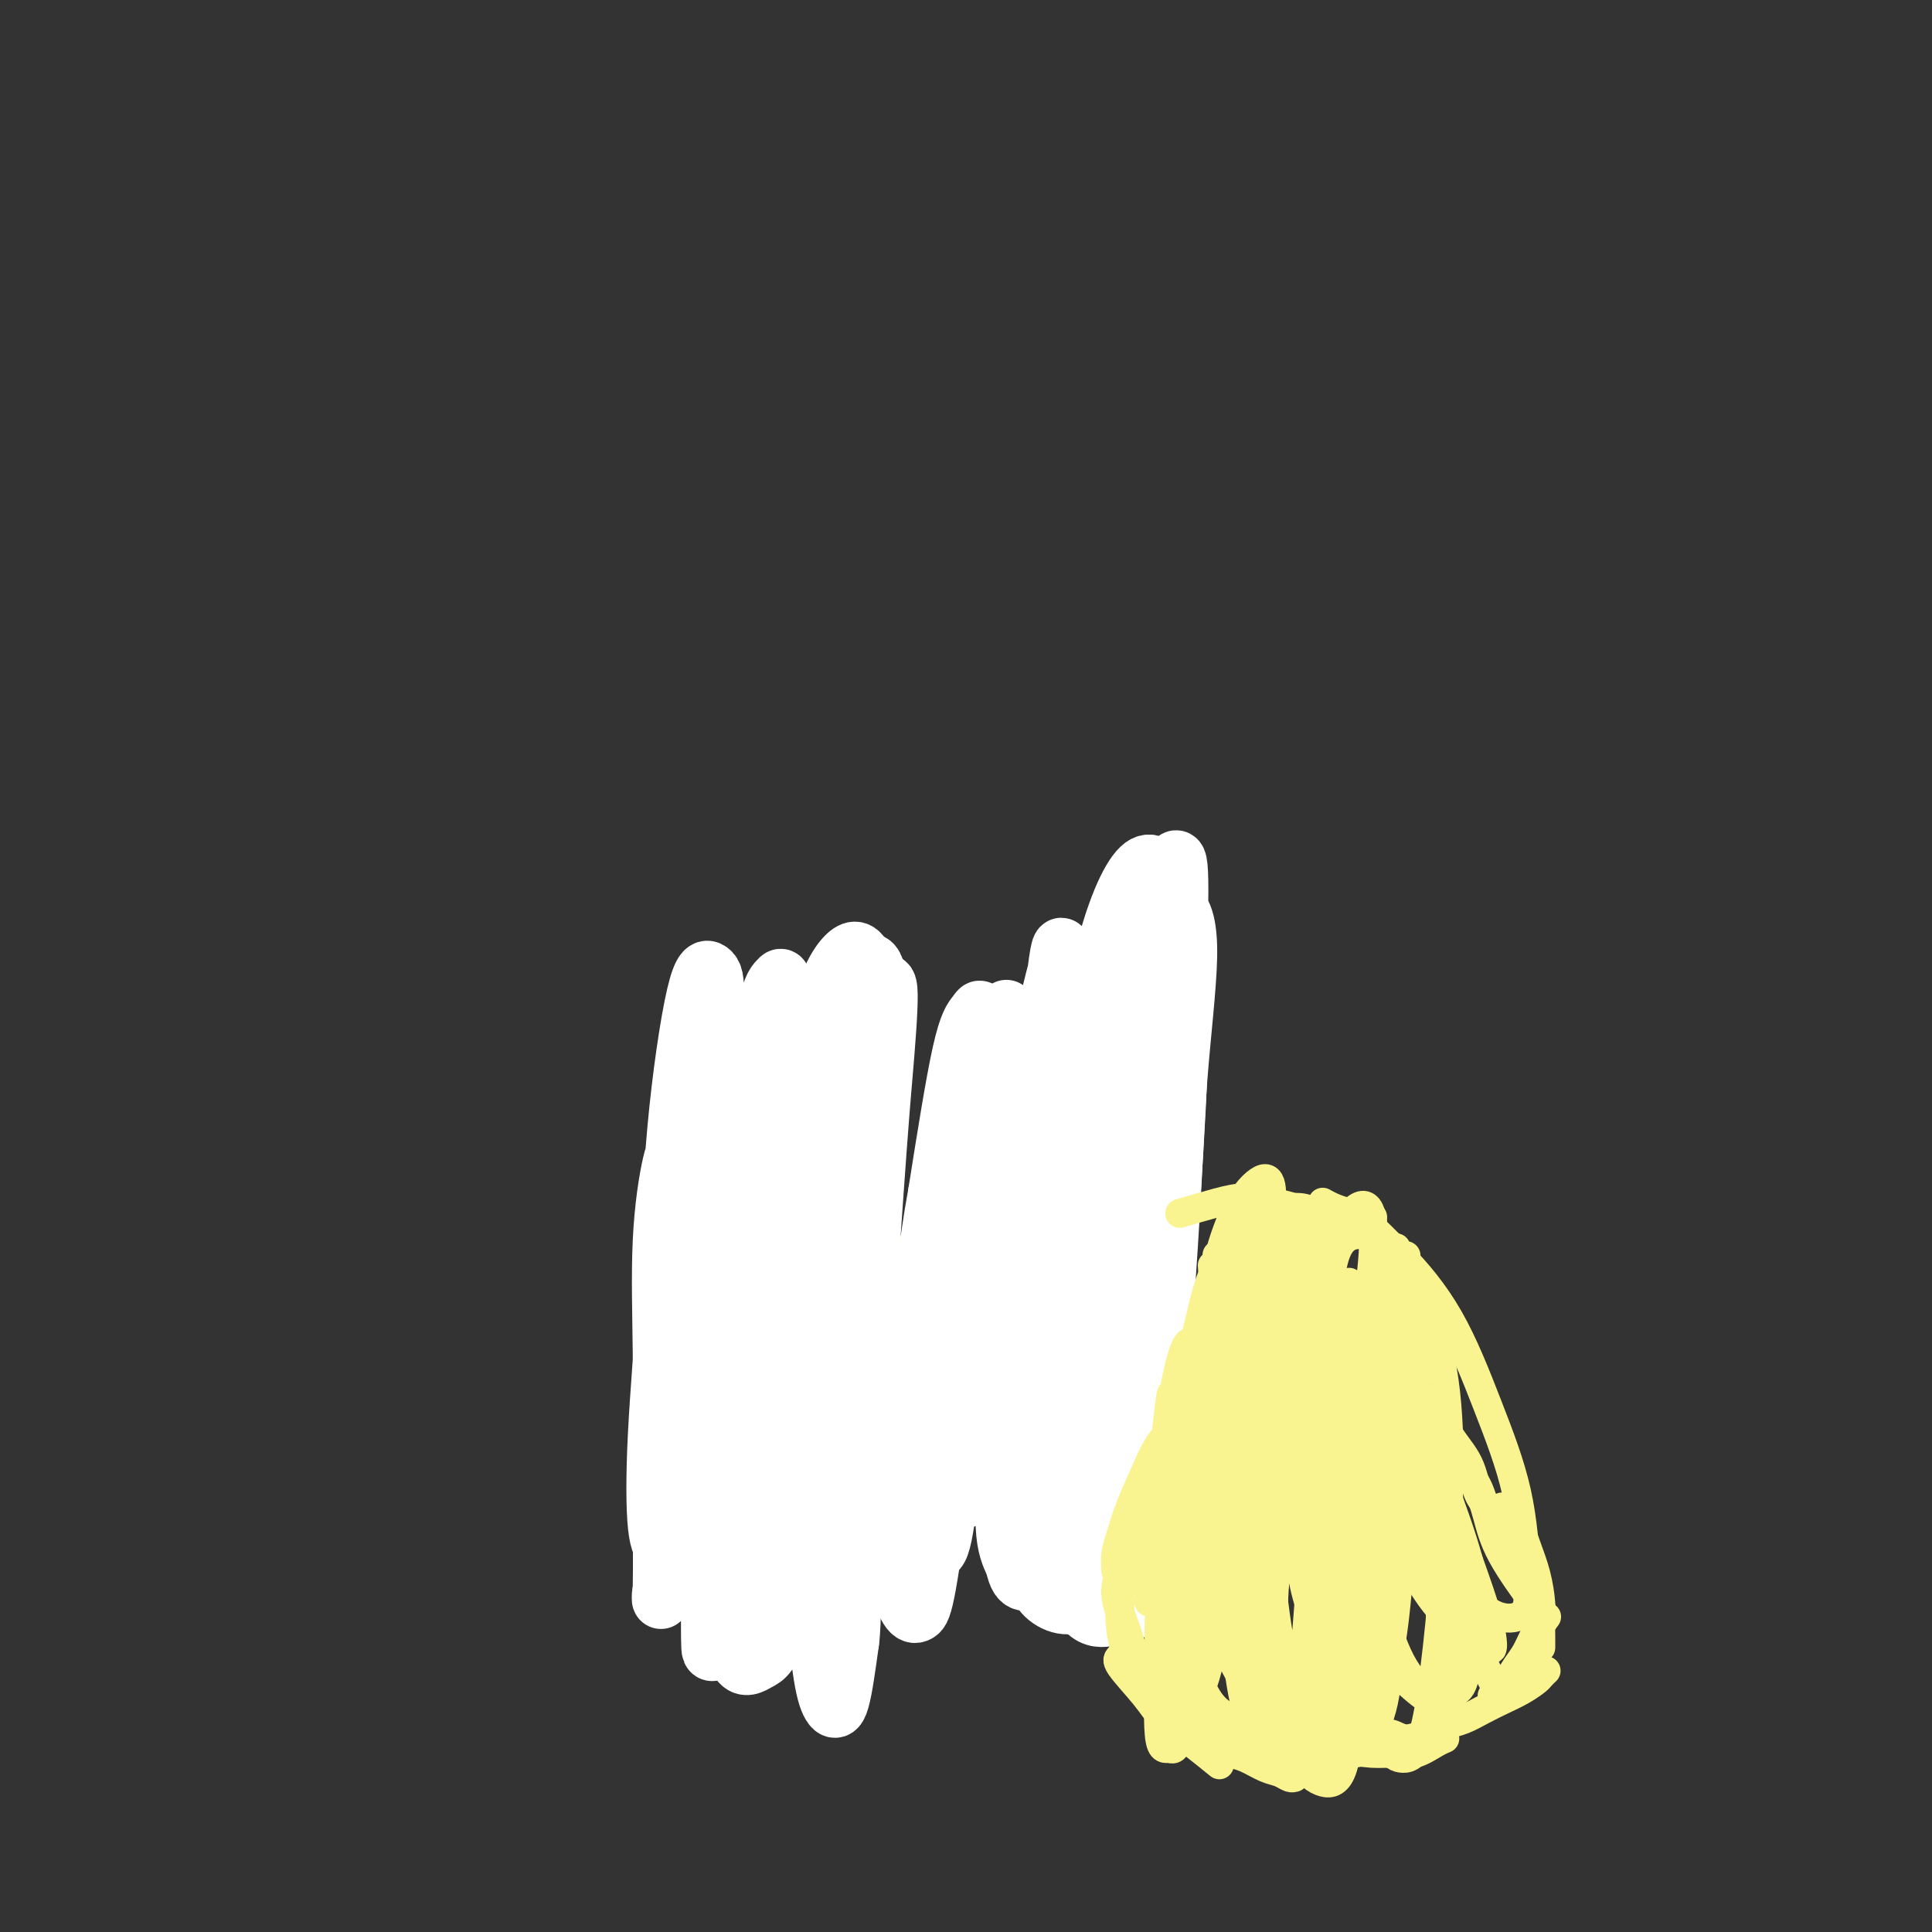 <svg viewBox='0 0 400 400' version='1.1' xmlns='http://www.w3.org/2000/svg' xmlns:xlink='http://www.w3.org/1999/xlink'><rect x="0" y="0" width="400" height="400" fill="#333333" stroke="none"/><g fill='none' stroke='#FEE859' stroke-width='28' stroke-linecap='round' stroke-linejoin='round'><path d='M157,262c-3.017,-2.515 -6.035,-5.029 -7,-7c-0.965,-1.971 0.122,-3.398 0,1c-0.122,4.398 -1.453,14.620 -2,21c-0.547,6.380 -0.311,8.916 0,12c0.311,3.084 0.698,6.714 1,9c0.302,2.286 0.520,3.228 1,4c0.480,0.772 1.223,1.375 2,1c0.777,-0.375 1.587,-1.729 3,-5c1.413,-3.271 3.430,-8.458 5,-14c1.570,-5.542 2.693,-11.439 4,-17c1.307,-5.561 2.799,-10.788 4,-16c1.201,-5.212 2.110,-10.410 3,-14c0.890,-3.590 1.761,-5.572 2,-6c0.239,-0.428 -0.152,0.696 0,0c0.152,-0.696 0.849,-3.214 0,1c-0.849,4.214 -3.242,15.158 -5,23c-1.758,7.842 -2.880,12.581 -4,18c-1.120,5.419 -2.238,11.519 -3,16c-0.762,4.481 -1.168,7.345 -1,10c0.168,2.655 0.910,5.102 2,7c1.090,1.898 2.530,3.246 4,4c1.470,0.754 2.972,0.914 5,0c2.028,-0.914 4.583,-2.901 7,-6c2.417,-3.099 4.697,-7.308 7,-12c2.303,-4.692 4.627,-9.866 7,-15c2.373,-5.134 4.793,-10.228 7,-15c2.207,-4.772 4.202,-9.220 6,-13c1.798,-3.780 3.399,-6.890 5,-10'/><path d='M210,239c4.841,-9.505 4.443,-6.768 5,-6c0.557,0.768 2.069,-0.433 3,-1c0.931,-0.567 1.280,-0.499 1,3c-0.280,3.499 -1.190,10.428 -2,17c-0.810,6.572 -1.520,12.787 -2,19c-0.480,6.213 -0.731,12.425 -1,17c-0.269,4.575 -0.557,7.515 1,9c1.557,1.485 4.958,1.515 7,1c2.042,-0.515 2.726,-1.576 3,-2c0.274,-0.424 0.137,-0.212 0,0'/></g>
<g fill='none' stroke='#FFFFFF' stroke-width='12' stroke-linecap='round' stroke-linejoin='round'><path d='M150,252c-0.241,-0.701 -0.481,-1.402 -2,-4c-1.519,-2.598 -4.316,-7.095 -6,-9c-1.684,-1.905 -2.255,-1.220 -3,2c-0.745,3.220 -1.666,8.975 -2,16c-0.334,7.025 -0.082,15.321 0,23c0.082,7.679 -0.005,14.742 0,24c0.005,9.258 0.101,20.711 0,25c-0.101,4.289 -0.400,1.415 0,0c0.400,-1.415 1.499,-1.372 2,-7c0.501,-5.628 0.406,-16.926 1,-28c0.594,-11.074 1.878,-21.922 3,-33c1.122,-11.078 2.080,-22.385 3,-32c0.920,-9.615 1.800,-17.537 2,-22c0.200,-4.463 -0.279,-5.467 -1,-6c-0.721,-0.533 -1.683,-0.596 -3,5c-1.317,5.596 -2.989,16.851 -4,28c-1.011,11.149 -1.363,22.193 -2,33c-0.637,10.807 -1.561,21.377 -2,30c-0.439,8.623 -0.395,15.300 0,19c0.395,3.700 1.139,4.423 2,5c0.861,0.577 1.838,1.007 3,-1c1.162,-2.007 2.508,-6.451 4,-14c1.492,-7.549 3.130,-18.203 5,-29c1.870,-10.797 3.972,-21.737 6,-32c2.028,-10.263 3.982,-19.848 5,-27c1.018,-7.152 1.102,-11.872 1,-14c-0.102,-2.128 -0.388,-1.663 -1,-1c-0.612,0.663 -1.549,1.525 -3,9c-1.451,7.475 -3.414,21.564 -5,35c-1.586,13.436 -2.793,26.218 -4,39'/><path d='M149,286c-1.843,18.042 -1.950,26.148 -2,34c-0.050,7.852 -0.044,15.449 0,19c0.044,3.551 0.125,3.056 1,3c0.875,-0.056 2.542,0.325 4,-4c1.458,-4.325 2.705,-13.358 4,-23c1.295,-9.642 2.636,-19.893 4,-31c1.364,-11.107 2.749,-23.071 4,-34c1.251,-10.929 2.367,-20.823 3,-28c0.633,-7.177 0.782,-11.639 0,-14c-0.782,-2.361 -2.495,-2.623 -4,-1c-1.505,1.623 -2.801,5.130 -5,15c-2.199,9.870 -5.299,26.103 -7,41c-1.701,14.897 -2.003,28.459 -2,40c0.003,11.541 0.310,21.061 1,28c0.690,6.939 1.763,11.297 3,13c1.237,1.703 2.637,0.750 4,0c1.363,-0.750 2.687,-1.297 4,-7c1.313,-5.703 2.613,-16.561 4,-28c1.387,-11.439 2.860,-23.460 5,-36c2.140,-12.540 4.946,-25.598 7,-37c2.054,-11.402 3.355,-21.147 4,-27c0.645,-5.853 0.634,-7.813 0,-9c-0.634,-1.187 -1.891,-1.600 -4,4c-2.109,5.600 -5.071,17.213 -7,31c-1.929,13.787 -2.826,29.748 -3,45c-0.174,15.252 0.376,29.794 1,41c0.624,11.206 1.322,19.076 2,24c0.678,4.924 1.336,6.903 2,8c0.664,1.097 1.332,1.314 2,-1c0.668,-2.314 1.334,-7.157 2,-12'/><path d='M176,340c0.630,-4.825 0.204,-10.388 1,-28c0.796,-17.612 2.816,-47.272 4,-64c1.184,-16.728 1.534,-20.523 2,-26c0.466,-5.477 1.047,-12.637 1,-16c-0.047,-3.363 -0.722,-2.928 -2,-1c-1.278,1.928 -3.160,5.348 -5,14c-1.840,8.652 -3.640,22.537 -5,38c-1.360,15.463 -2.282,32.503 -3,45c-0.718,12.497 -1.234,20.450 -1,26c0.234,5.550 1.217,8.698 2,10c0.783,1.302 1.365,0.757 2,1c0.635,0.243 1.324,1.272 2,-4c0.676,-5.272 1.339,-16.845 2,-28c0.661,-11.155 1.319,-21.892 2,-33c0.681,-11.108 1.384,-22.586 2,-33c0.616,-10.414 1.145,-19.762 1,-27c-0.145,-7.238 -0.965,-12.365 -2,-15c-1.035,-2.635 -2.284,-2.779 -4,-1c-1.716,1.779 -3.897,5.480 -6,14c-2.103,8.520 -4.127,21.859 -6,35c-1.873,13.141 -3.594,26.083 -5,37c-1.406,10.917 -2.495,19.809 -3,25c-0.505,5.191 -0.424,6.680 1,7c1.424,0.320 4.191,-0.529 6,-4c1.809,-3.471 2.660,-9.563 3,-12c0.340,-2.437 0.170,-1.218 0,0'/><path d='M213,243c-0.164,-1.106 -0.328,-2.212 -1,0c-0.672,2.212 -1.853,7.742 -3,13c-1.147,5.258 -2.259,10.244 -3,16c-0.741,5.756 -1.109,12.282 -2,18c-0.891,5.718 -2.303,10.627 -3,14c-0.697,3.373 -0.677,5.209 -1,6c-0.323,0.791 -0.987,0.538 -1,0c-0.013,-0.538 0.625,-1.362 1,-6c0.375,-4.638 0.487,-13.090 1,-21c0.513,-7.910 1.428,-15.279 2,-23c0.572,-7.721 0.801,-15.794 1,-23c0.199,-7.206 0.369,-13.545 0,-17c-0.369,-3.455 -1.276,-4.025 -2,-4c-0.724,0.025 -1.267,0.644 -2,2c-0.733,1.356 -1.658,3.448 -3,17c-1.342,13.552 -3.100,38.563 -4,52c-0.900,13.437 -0.942,15.298 -1,19c-0.058,3.702 -0.133,9.244 0,12c0.133,2.756 0.472,2.725 1,3c0.528,0.275 1.244,0.855 2,-2c0.756,-2.855 1.552,-9.145 2,-17c0.448,-7.855 0.549,-17.276 1,-27c0.451,-9.724 1.252,-19.750 2,-29c0.748,-9.250 1.444,-17.725 2,-24c0.556,-6.275 0.974,-10.352 1,-12c0.026,-1.648 -0.339,-0.867 -1,0c-0.661,0.867 -1.617,1.819 -3,8c-1.383,6.181 -3.191,17.590 -5,29'/><path d='M194,247c-2.139,11.532 -2.987,21.862 -4,32c-1.013,10.138 -2.190,20.085 -3,28c-0.810,7.915 -1.255,13.798 -1,18c0.255,4.202 1.208,6.722 2,8c0.792,1.278 1.424,1.314 2,1c0.576,-0.314 1.096,-0.978 2,-6c0.904,-5.022 2.193,-14.402 3,-24c0.807,-9.598 1.133,-19.413 2,-30c0.867,-10.587 2.275,-21.946 4,-32c1.725,-10.054 3.768,-18.805 5,-24c1.232,-5.195 1.654,-6.835 2,-8c0.346,-1.165 0.617,-1.854 0,0c-0.617,1.854 -2.121,6.252 -4,14c-1.879,7.748 -4.131,18.846 -7,30c-2.869,11.154 -6.353,22.364 -9,32c-2.647,9.636 -4.456,17.698 -5,23c-0.544,5.302 0.177,7.845 1,10c0.823,2.155 1.749,3.924 3,4c1.251,0.076 2.829,-1.539 4,-2c1.171,-0.461 1.936,0.234 5,-14c3.064,-14.234 8.427,-43.396 12,-61c3.573,-17.604 5.356,-23.650 7,-30c1.644,-6.350 3.150,-13.003 4,-16c0.850,-2.997 1.045,-2.339 1,-3c-0.045,-0.661 -0.329,-2.643 -1,2c-0.671,4.643 -1.730,15.910 -3,28c-1.270,12.090 -2.753,25.004 -4,37c-1.247,11.996 -2.259,23.076 -3,32c-0.741,8.924 -1.212,15.693 -1,20c0.212,4.307 1.106,6.154 2,8'/><path d='M210,324c0.974,4.951 2.910,3.329 4,3c1.090,-0.329 1.336,0.635 2,-3c0.664,-3.635 1.747,-11.870 3,-21c1.253,-9.130 2.675,-19.155 4,-30c1.325,-10.845 2.552,-22.508 4,-33c1.448,-10.492 3.117,-19.812 4,-27c0.883,-7.188 0.982,-12.243 1,-15c0.018,-2.757 -0.044,-3.215 0,-4c0.044,-0.785 0.194,-1.897 -1,2c-1.194,3.897 -3.731,12.804 -6,24c-2.269,11.196 -4.269,24.682 -6,38c-1.731,13.318 -3.194,26.469 -4,37c-0.806,10.531 -0.957,18.441 -1,24c-0.043,5.559 0.022,8.766 2,11c1.978,2.234 5.870,3.496 8,1c2.130,-2.496 2.497,-8.750 3,-17c0.503,-8.250 1.142,-18.497 2,-29c0.858,-10.503 1.935,-21.263 3,-32c1.065,-10.737 2.117,-21.452 3,-31c0.883,-9.548 1.597,-17.930 2,-23c0.403,-5.070 0.494,-6.828 0,-8c-0.494,-1.172 -1.573,-1.759 -3,2c-1.427,3.759 -3.200,11.866 -5,23c-1.800,11.134 -3.626,25.297 -5,39c-1.374,13.703 -2.296,26.946 -3,38c-0.704,11.054 -1.192,19.921 -1,26c0.192,6.079 1.062,9.372 2,11c0.938,1.628 1.945,1.592 3,2c1.055,0.408 2.159,1.259 3,-2c0.841,-3.259 1.421,-10.630 2,-18'/><path d='M230,312c0.942,-7.815 0.796,-17.352 1,-27c0.204,-9.648 0.758,-19.407 1,-29c0.242,-9.593 0.174,-19.018 0,-26c-0.174,-6.982 -0.453,-11.519 -1,-14c-0.547,-2.481 -1.364,-2.905 -2,-3c-0.636,-0.095 -1.093,0.138 -2,6c-0.907,5.862 -2.266,17.353 -3,29c-0.734,11.647 -0.843,23.451 -1,34c-0.157,10.549 -0.360,19.843 0,27c0.360,7.157 1.285,12.176 2,15c0.715,2.824 1.221,3.454 2,4c0.779,0.546 1.831,1.010 3,0c1.169,-1.010 2.453,-3.492 3,-10c0.547,-6.508 0.356,-17.040 1,-28c0.644,-10.960 2.125,-22.346 3,-34c0.875,-11.654 1.146,-23.575 2,-34c0.854,-10.425 2.290,-19.352 3,-26c0.710,-6.648 0.694,-11.016 0,-13c-0.694,-1.984 -2.067,-1.585 -3,-1c-0.933,0.585 -1.426,1.355 -3,9c-1.574,7.645 -4.231,22.164 -6,37c-1.769,14.836 -2.652,29.989 -3,45c-0.348,15.011 -0.160,29.879 0,39c0.160,9.121 0.294,12.495 1,15c0.706,2.505 1.984,4.140 3,5c1.016,0.860 1.768,0.946 3,-1c1.232,-1.946 2.943,-5.922 4,-13c1.057,-7.078 1.458,-17.258 2,-28c0.542,-10.742 1.223,-22.046 2,-34c0.777,-11.954 1.651,-24.558 2,-35c0.349,-10.442 0.175,-18.721 0,-27'/><path d='M244,194c0.674,-22.145 -0.640,-15.507 -2,-14c-1.360,1.507 -2.766,-2.117 -5,-1c-2.234,1.117 -5.295,6.974 -8,17c-2.705,10.026 -5.054,24.222 -7,40c-1.946,15.778 -3.490,33.137 -4,47c-0.510,13.863 0.014,24.228 1,32c0.986,7.772 2.436,12.951 4,16c1.564,3.049 3.244,3.969 5,4c1.756,0.031 3.590,-0.828 5,-1c1.410,-0.172 2.398,0.342 4,-14c1.602,-14.342 3.820,-43.542 5,-62c1.180,-18.458 1.322,-26.176 2,-35c0.678,-8.824 1.893,-18.755 2,-25c0.107,-6.245 -0.893,-8.803 -2,-10c-1.107,-1.197 -2.322,-1.034 -4,2c-1.678,3.034 -3.819,8.940 -6,18c-2.181,9.060 -4.404,21.275 -6,35c-1.596,13.725 -2.566,28.960 -3,41c-0.434,12.040 -0.331,20.887 0,27c0.331,6.113 0.889,9.494 2,11c1.111,1.506 2.776,1.138 4,1c1.224,-0.138 2.007,-0.047 3,-5c0.993,-4.953 2.198,-14.949 3,-25c0.802,-10.051 1.202,-20.156 2,-31c0.798,-10.844 1.992,-22.427 3,-33c1.008,-10.573 1.828,-20.137 2,-27c0.172,-6.863 -0.304,-11.025 -1,-13c-0.696,-1.975 -1.610,-1.762 -3,1c-1.390,2.762 -3.254,8.075 -5,16c-1.746,7.925 -3.373,18.463 -5,29'/><path d='M230,235c-1.351,10.454 -2.229,22.090 -3,32c-0.771,9.910 -1.434,18.094 -2,24c-0.566,5.906 -1.036,9.532 -1,11c0.036,1.468 0.579,0.776 1,1c0.421,0.224 0.721,1.365 1,0c0.279,-1.365 0.537,-5.234 1,-11c0.463,-5.766 1.132,-13.427 2,-22c0.868,-8.573 1.934,-18.058 3,-27c1.066,-8.942 2.132,-17.342 3,-24c0.868,-6.658 1.536,-11.573 2,-14c0.464,-2.427 0.722,-2.366 1,-3c0.278,-0.634 0.574,-1.965 0,1c-0.574,2.965 -2.020,10.224 -3,19c-0.980,8.776 -1.494,19.067 -2,30c-0.506,10.933 -1.004,22.507 -2,31c-0.996,8.493 -2.489,13.903 -3,18c-0.511,4.097 -0.039,6.879 0,9c0.039,2.121 -0.355,3.580 0,2c0.355,-1.580 1.458,-6.198 2,-13c0.542,-6.802 0.523,-15.786 1,-25c0.477,-9.214 1.448,-18.656 2,-27c0.552,-8.344 0.683,-15.589 1,-21c0.317,-5.411 0.821,-8.987 1,-11c0.179,-2.013 0.034,-2.462 0,-3c-0.034,-0.538 0.042,-1.165 0,-1c-0.042,0.165 -0.204,1.121 0,2c0.204,0.879 0.772,1.680 1,2c0.228,0.320 0.114,0.160 0,0'/></g>
<g fill='none' stroke='#FFFFFF' stroke-width='6' stroke-linecap='round' stroke-linejoin='round'><path d='M242,263c-0.023,-0.106 -0.046,-0.212 0,0c0.046,0.212 0.163,0.741 0,1c-0.163,0.259 -0.604,0.249 -1,2c-0.396,1.751 -0.745,5.263 -1,8c-0.255,2.737 -0.415,4.698 -1,7c-0.585,2.302 -1.596,4.943 -2,6c-0.404,1.057 -0.202,0.528 0,0'/><path d='M243,265c0.097,-0.092 0.194,-0.183 0,0c-0.194,0.183 -0.679,0.642 -1,2c-0.321,1.358 -0.478,3.615 -1,7c-0.522,3.385 -1.408,7.897 -2,11c-0.592,3.103 -0.890,4.797 -1,7c-0.110,2.203 -0.031,4.915 0,6c0.031,1.085 0.016,0.542 0,0'/></g>
<g fill='none' stroke='#F9F490' stroke-width='6' stroke-linecap='round' stroke-linejoin='round'><path d='M252,261c-0.000,0.112 -0.000,0.225 0,0c0.000,-0.225 0.001,-0.786 0,-1c-0.001,-0.214 -0.004,-0.079 0,0c0.004,0.079 0.015,0.102 0,0c-0.015,-0.102 -0.057,-0.330 0,0c0.057,0.330 0.214,1.218 0,3c-0.214,1.782 -0.800,4.457 -1,7c-0.200,2.543 -0.015,4.954 -1,9c-0.985,4.046 -3.138,9.727 -4,12c-0.862,2.273 -0.431,1.136 0,0'/><path d='M251,262c0.063,0.700 0.126,1.399 0,2c-0.126,0.601 -0.442,1.102 -1,3c-0.558,1.898 -1.358,5.193 -2,8c-0.642,2.807 -1.125,5.128 -2,8c-0.875,2.872 -2.142,6.296 -3,9c-0.858,2.704 -1.308,4.690 -2,7c-0.692,2.310 -1.626,4.946 -2,6c-0.374,1.054 -0.187,0.527 0,0'/><path d='M246,286c0.087,-0.159 0.175,-0.318 0,0c-0.175,0.318 -0.612,1.114 -1,2c-0.388,0.886 -0.728,1.864 -1,3c-0.272,1.136 -0.476,2.432 -1,4c-0.524,1.568 -1.367,3.410 -2,5c-0.633,1.590 -1.055,2.928 -2,5c-0.945,2.072 -2.413,4.878 -3,6c-0.587,1.122 -0.294,0.561 0,0'/><path d='M246,290c0.215,0.378 0.431,0.755 0,1c-0.431,0.245 -1.508,0.356 -2,1c-0.492,0.644 -0.397,1.820 -1,3c-0.603,1.180 -1.902,2.363 -3,4c-1.098,1.637 -1.993,3.728 -3,6c-1.007,2.272 -2.126,4.725 -3,7c-0.874,2.275 -1.502,4.373 -2,6c-0.498,1.627 -0.865,2.784 -1,4c-0.135,1.216 -0.039,2.490 0,3c0.039,0.510 0.019,0.255 0,0'/><path d='M237,312c-0.334,0.258 -0.667,0.517 -1,1c-0.333,0.483 -0.664,1.192 -1,2c-0.336,0.808 -0.675,1.717 -1,3c-0.325,1.283 -0.634,2.942 -1,5c-0.366,2.058 -0.788,4.517 -1,7c-0.212,2.483 -0.214,4.991 0,7c0.214,2.009 0.645,3.518 1,5c0.355,1.482 0.634,2.938 1,4c0.366,1.062 0.819,1.732 1,2c0.181,0.268 0.091,0.134 0,0'/><path d='M232,324c0.161,0.028 0.323,0.056 0,1c-0.323,0.944 -1.129,2.804 -1,5c0.129,2.196 1.195,4.729 2,7c0.805,2.271 1.350,4.279 2,6c0.650,1.721 1.406,3.156 3,5c1.594,1.844 4.027,4.098 5,5c0.973,0.902 0.487,0.451 0,0'/><path d='M232,343c-0.483,0.285 -0.966,0.571 0,2c0.966,1.429 3.380,4.002 5,6c1.620,1.998 2.444,3.422 4,5c1.556,1.578 3.842,3.309 6,5c2.158,1.691 4.188,3.340 5,4c0.812,0.660 0.406,0.330 0,0'/><path d='M240,351c0.019,0.642 0.037,1.284 0,2c-0.037,0.716 -0.131,1.505 2,3c2.131,1.495 6.486,3.696 9,5c2.514,1.304 3.188,1.712 4,2c0.812,0.288 1.762,0.455 3,1c1.238,0.545 2.763,1.466 4,2c1.237,0.534 2.187,0.679 3,1c0.813,0.321 1.488,0.817 2,1c0.512,0.183 0.861,0.052 1,0c0.139,-0.052 0.070,-0.026 0,0'/><path d='M249,355c0.000,-0.103 0.001,-0.207 0,0c-0.001,0.207 -0.003,0.724 0,1c0.003,0.276 0.011,0.309 1,1c0.989,0.691 2.959,2.038 5,3c2.041,0.962 4.155,1.540 6,2c1.845,0.460 3.422,0.804 7,1c3.578,0.196 9.155,0.245 12,0c2.845,-0.245 2.956,-0.784 3,-1c0.044,-0.216 0.022,-0.108 0,0'/><path d='M264,355c-0.083,-0.104 -0.166,-0.207 0,0c0.166,0.207 0.581,0.725 1,1c0.419,0.275 0.842,0.308 2,1c1.158,0.692 3.050,2.044 5,3c1.950,0.956 3.957,1.518 6,2c2.043,0.482 4.120,0.886 6,1c1.880,0.114 3.562,-0.061 5,0c1.438,0.061 2.633,0.356 4,0c1.367,-0.356 2.907,-1.365 4,-2c1.093,-0.635 1.741,-0.896 2,-1c0.259,-0.104 0.130,-0.052 0,0'/><path d='M286,358c-0.162,0.459 -0.323,0.918 0,1c0.323,0.082 1.131,-0.213 2,0c0.869,0.213 1.800,0.933 3,1c1.200,0.067 2.669,-0.521 4,-1c1.331,-0.479 2.523,-0.851 3,-1c0.477,-0.149 0.238,-0.074 0,0'/><path d='M296,358c-0.183,-0.026 -0.367,-0.051 0,0c0.367,0.051 1.283,0.179 2,0c0.717,-0.179 1.234,-0.667 2,-1c0.766,-0.333 1.781,-0.513 3,-1c1.219,-0.487 2.641,-1.282 4,-2c1.359,-0.718 2.655,-1.359 4,-2c1.345,-0.641 2.739,-1.282 4,-2c1.261,-0.718 2.390,-1.512 3,-2c0.610,-0.488 0.703,-0.670 1,-1c0.297,-0.330 0.799,-0.809 1,-1c0.201,-0.191 0.100,-0.096 0,0'/><path d='M309,351c-0.065,0.072 -0.131,0.145 0,0c0.131,-0.145 0.457,-0.506 1,-1c0.543,-0.494 1.302,-1.121 2,-2c0.698,-0.879 1.336,-2.012 2,-3c0.664,-0.988 1.353,-1.832 2,-3c0.647,-1.168 1.251,-2.661 2,-4c0.749,-1.339 1.643,-2.526 2,-3c0.357,-0.474 0.179,-0.237 0,0'/><path d='M319,341c0.000,0.101 0.001,0.203 0,0c-0.001,-0.203 -0.002,-0.709 0,-1c0.002,-0.291 0.009,-0.365 0,-1c-0.009,-0.635 -0.033,-1.830 0,-3c0.033,-1.170 0.121,-2.316 0,-4c-0.121,-1.684 -0.453,-3.905 -1,-6c-0.547,-2.095 -1.310,-4.064 -2,-6c-0.690,-1.936 -1.309,-3.838 -2,-5c-0.691,-1.162 -1.455,-1.582 -2,-2c-0.545,-0.418 -0.870,-0.834 -1,-1c-0.130,-0.166 -0.065,-0.083 0,0'/><path d='M319,333c0.126,0.142 0.252,0.283 0,0c-0.252,-0.283 -0.882,-0.992 -1,-1c-0.118,-0.008 0.277,0.685 -1,-1c-1.277,-1.685 -4.227,-5.748 -6,-9c-1.773,-3.252 -2.370,-5.695 -3,-8c-0.630,-2.305 -1.293,-4.474 -2,-6c-0.707,-1.526 -1.460,-2.411 -2,-3c-0.540,-0.589 -0.869,-0.883 -1,-1c-0.131,-0.117 -0.066,-0.059 0,0'/><path d='M310,314c-0.418,0.013 -0.836,0.025 -1,0c-0.164,-0.025 -0.073,-0.088 0,0c0.073,0.088 0.127,0.326 0,0c-0.127,-0.326 -0.434,-1.216 -1,-2c-0.566,-0.784 -1.392,-1.461 -2,-3c-0.608,-1.539 -0.998,-3.938 -2,-6c-1.002,-2.062 -2.616,-3.786 -4,-6c-1.384,-2.214 -2.538,-4.918 -3,-6c-0.462,-1.082 -0.231,-0.541 0,0'/><path d='M298,295c0.147,0.078 0.295,0.156 0,0c-0.295,-0.156 -1.032,-0.547 -2,-2c-0.968,-1.453 -2.167,-3.967 -3,-6c-0.833,-2.033 -1.301,-3.586 -2,-6c-0.699,-2.414 -1.628,-5.690 -2,-7c-0.372,-1.310 -0.186,-0.655 0,0'/><path d='M292,279c-0.455,0.237 -0.910,0.475 -1,0c-0.090,-0.475 0.186,-1.662 0,-3c-0.186,-1.338 -0.834,-2.825 -1,-4c-0.166,-1.175 0.151,-2.037 0,-3c-0.151,-0.963 -0.772,-2.029 -1,-4c-0.228,-1.971 -0.065,-4.849 0,-6c0.065,-1.151 0.033,-0.576 0,0'/><path d='M291,260c0.088,-0.026 0.175,-0.051 0,0c-0.175,0.051 -0.613,0.180 -1,0c-0.387,-0.180 -0.722,-0.668 -1,-1c-0.278,-0.332 -0.500,-0.509 -1,-1c-0.500,-0.491 -1.278,-1.297 -2,-2c-0.722,-0.703 -1.388,-1.302 -2,-2c-0.612,-0.698 -1.169,-1.494 -2,-2c-0.831,-0.506 -1.934,-0.723 -3,-1c-1.066,-0.277 -2.095,-0.613 -3,-1c-0.905,-0.387 -1.687,-0.825 -2,-1c-0.313,-0.175 -0.156,-0.088 0,0'/><path d='M284,252c0.171,0.009 0.342,0.017 0,0c-0.342,-0.017 -1.196,-0.061 -2,0c-0.804,0.061 -1.558,0.226 -3,0c-1.442,-0.226 -3.572,-0.844 -5,-1c-1.428,-0.156 -2.154,0.150 -4,0c-1.846,-0.150 -4.813,-0.757 -6,-1c-1.187,-0.243 -0.593,-0.121 0,0'/><path d='M279,253c-0.302,-0.047 -0.603,-0.094 -1,0c-0.397,0.094 -0.889,0.328 -2,0c-1.111,-0.328 -2.842,-1.219 -5,-2c-2.158,-0.781 -4.744,-1.452 -7,-2c-2.256,-0.548 -4.182,-0.972 -6,-1c-1.818,-0.028 -3.528,0.338 -6,1c-2.472,0.662 -5.706,1.618 -7,2c-1.294,0.382 -0.647,0.191 0,0'/><path d='M245,292c-0.787,-1.099 -1.574,-2.197 -2,-3c-0.426,-0.803 -0.492,-1.309 -1,3c-0.508,4.309 -1.458,13.433 -2,19c-0.542,5.567 -0.675,7.577 -1,10c-0.325,2.423 -0.841,5.258 -1,7c-0.159,1.742 0.040,2.391 0,3c-0.040,0.609 -0.319,1.180 0,0c0.319,-1.180 1.238,-4.110 2,-8c0.762,-3.890 1.368,-8.740 2,-13c0.632,-4.260 1.289,-7.930 2,-12c0.711,-4.070 1.476,-8.539 2,-12c0.524,-3.461 0.807,-5.913 1,-7c0.193,-1.087 0.296,-0.809 0,-1c-0.296,-0.191 -0.992,-0.850 -2,2c-1.008,2.850 -2.327,9.209 -3,16c-0.673,6.791 -0.701,14.016 -1,21c-0.299,6.984 -0.870,13.728 -1,19c-0.130,5.272 0.182,9.070 1,11c0.818,1.930 2.141,1.990 3,2c0.859,0.010 1.253,-0.031 2,-4c0.747,-3.969 1.846,-11.867 3,-18c1.154,-6.133 2.364,-10.500 3,-16c0.636,-5.500 0.698,-12.131 1,-18c0.302,-5.869 0.844,-10.975 1,-15c0.156,-4.025 -0.073,-6.968 0,-9c0.073,-2.032 0.450,-3.152 0,-2c-0.450,1.152 -1.725,4.576 -3,8'/><path d='M251,275c-2.388,10.050 -6.859,32.175 -9,45c-2.141,12.825 -1.953,16.350 -2,22c-0.047,5.650 -0.330,13.423 0,17c0.330,3.577 1.272,2.957 2,3c0.728,0.043 1.242,0.750 2,-2c0.758,-2.750 1.762,-8.958 3,-15c1.238,-6.042 2.711,-11.919 4,-20c1.289,-8.081 2.393,-18.366 4,-27c1.607,-8.634 3.716,-15.618 5,-22c1.284,-6.382 1.744,-12.163 2,-16c0.256,-3.837 0.308,-5.729 0,-7c-0.308,-1.271 -0.976,-1.921 -2,-2c-1.024,-0.079 -2.404,0.415 -4,5c-1.596,4.585 -3.406,13.263 -5,22c-1.594,8.737 -2.971,17.534 -4,26c-1.029,8.466 -1.711,16.600 -2,23c-0.289,6.400 -0.184,11.064 0,14c0.184,2.936 0.445,4.144 1,5c0.555,0.856 1.402,1.361 2,0c0.598,-1.361 0.948,-4.588 2,-10c1.052,-5.412 2.805,-13.009 4,-21c1.195,-7.991 1.830,-16.377 3,-24c1.170,-7.623 2.874,-14.482 4,-21c1.126,-6.518 1.675,-12.695 2,-17c0.325,-4.305 0.428,-6.736 0,-8c-0.428,-1.264 -1.386,-1.359 -3,0c-1.614,1.359 -3.883,4.174 -6,10c-2.117,5.826 -4.083,14.665 -6,24c-1.917,9.335 -3.785,19.167 -5,28c-1.215,8.833 -1.776,16.667 -2,23c-0.224,6.333 -0.112,11.167 0,16'/><path d='M241,346c-0.590,11.608 1.434,7.128 3,6c1.566,-1.128 2.674,1.094 4,-1c1.326,-2.094 2.870,-8.506 4,-15c1.130,-6.494 1.845,-13.070 3,-20c1.155,-6.930 2.749,-14.215 4,-21c1.251,-6.785 2.157,-13.072 3,-19c0.843,-5.928 1.622,-11.498 2,-15c0.378,-3.502 0.355,-4.935 0,-6c-0.355,-1.065 -1.042,-1.763 -2,-1c-0.958,0.763 -2.186,2.985 -4,8c-1.814,5.015 -4.215,12.821 -6,21c-1.785,8.179 -2.954,16.730 -4,25c-1.046,8.270 -1.970,16.258 -2,23c-0.030,6.742 0.834,12.236 2,16c1.166,3.764 2.633,5.797 4,7c1.367,1.203 2.634,1.574 4,1c1.366,-0.574 2.832,-2.095 4,-6c1.168,-3.905 2.040,-10.196 3,-16c0.960,-5.804 2.009,-11.120 3,-17c0.991,-5.880 1.926,-12.322 3,-18c1.074,-5.678 2.288,-10.592 3,-15c0.712,-4.408 0.923,-8.311 1,-10c0.077,-1.689 0.022,-1.165 0,-3c-0.022,-1.835 -0.010,-6.031 -2,4c-1.990,10.031 -5.981,34.287 -8,48c-2.019,13.713 -2.066,16.882 -2,21c0.066,4.118 0.244,9.186 1,12c0.756,2.814 2.088,3.373 3,4c0.912,0.627 1.403,1.322 2,0c0.597,-1.322 1.298,-4.661 2,-8'/><path d='M269,351c0.993,-4.675 1.476,-12.362 2,-19c0.524,-6.638 1.091,-12.226 2,-18c0.909,-5.774 2.161,-11.733 3,-17c0.839,-5.267 1.266,-9.843 2,-14c0.734,-4.157 1.775,-7.895 2,-10c0.225,-2.105 -0.366,-2.575 -1,-3c-0.634,-0.425 -1.311,-0.803 -3,3c-1.689,3.803 -4.391,11.787 -7,20c-2.609,8.213 -5.125,16.654 -7,25c-1.875,8.346 -3.108,16.598 -3,23c0.108,6.402 1.559,10.955 3,14c1.441,3.045 2.872,4.581 4,5c1.128,0.419 1.951,-0.280 3,-1c1.049,-0.720 2.322,-1.460 3,-5c0.678,-3.540 0.761,-9.879 1,-16c0.239,-6.121 0.633,-12.023 1,-18c0.367,-5.977 0.707,-12.030 1,-18c0.293,-5.970 0.540,-11.856 1,-17c0.460,-5.144 1.134,-9.546 1,-12c-0.134,-2.454 -1.074,-2.958 -2,-5c-0.926,-2.042 -1.837,-5.620 -4,2c-2.163,7.620 -5.579,26.438 -7,39c-1.421,12.562 -0.846,18.866 0,25c0.846,6.134 1.963,12.097 3,15c1.037,2.903 1.994,2.747 3,3c1.006,0.253 2.060,0.916 3,-1c0.940,-1.916 1.768,-6.410 2,-12c0.232,-5.590 -0.130,-12.274 0,-19c0.130,-6.726 0.751,-13.493 1,-20c0.249,-6.507 0.124,-12.753 0,-19'/><path d='M276,281c-0.181,-11.639 -1.134,-11.736 -2,-13c-0.866,-1.264 -1.646,-3.695 -3,-5c-1.354,-1.305 -3.284,-1.483 -5,1c-1.716,2.483 -3.219,7.626 -5,15c-1.781,7.374 -3.842,16.977 -5,27c-1.158,10.023 -1.415,20.466 -1,28c0.415,7.534 1.501,12.160 3,16c1.499,3.840 3.410,6.893 5,8c1.590,1.107 2.859,0.268 4,-1c1.141,-1.268 2.153,-2.966 3,-8c0.847,-5.034 1.529,-13.404 2,-21c0.471,-7.596 0.732,-14.418 1,-22c0.268,-7.582 0.545,-15.926 1,-23c0.455,-7.074 1.088,-12.879 1,-18c-0.088,-5.121 -0.898,-9.557 -2,-12c-1.102,-2.443 -2.494,-2.892 -4,-3c-1.506,-0.108 -3.124,0.126 -5,4c-1.876,3.874 -4.010,11.386 -6,19c-1.990,7.614 -3.835,15.328 -4,30c-0.165,14.672 1.351,36.302 3,46c1.649,9.698 3.431,7.462 5,7c1.569,-0.462 2.926,0.848 4,0c1.074,-0.848 1.864,-3.853 3,-9c1.136,-5.147 2.618,-12.435 4,-20c1.382,-7.565 2.665,-15.405 4,-23c1.335,-7.595 2.722,-14.944 4,-22c1.278,-7.056 2.446,-13.819 3,-19c0.554,-5.181 0.495,-8.779 0,-11c-0.495,-2.221 -1.427,-3.063 -3,-2c-1.573,1.063 -3.786,4.032 -6,7'/><path d='M275,257c-2.288,6.190 -5.008,18.164 -7,31c-1.992,12.836 -3.256,26.535 -4,38c-0.744,11.465 -0.968,20.696 0,27c0.968,6.304 3.128,9.682 5,12c1.872,2.318 3.458,3.578 5,4c1.542,0.422 3.042,0.006 4,-3c0.958,-3.006 1.375,-8.604 2,-15c0.625,-6.396 1.459,-13.591 2,-21c0.541,-7.409 0.788,-15.033 1,-22c0.212,-6.967 0.387,-13.276 0,-19c-0.387,-5.724 -1.337,-10.863 -2,-14c-0.663,-3.137 -1.040,-4.272 -2,-5c-0.960,-0.728 -2.501,-1.048 -4,1c-1.499,2.048 -2.954,6.465 -4,13c-1.046,6.535 -1.683,15.186 -2,23c-0.317,7.814 -0.314,14.789 1,21c1.314,6.211 3.937,11.658 6,15c2.063,3.342 3.564,4.578 5,5c1.436,0.422 2.806,0.031 4,-1c1.194,-1.031 2.212,-2.702 3,-7c0.788,-4.298 1.346,-11.224 2,-18c0.654,-6.776 1.405,-13.401 2,-20c0.595,-6.599 1.034,-13.171 1,-19c-0.034,-5.829 -0.542,-10.913 -1,-14c-0.458,-3.087 -0.866,-4.176 -2,-5c-1.134,-0.824 -2.992,-1.384 -5,2c-2.008,3.384 -4.165,10.714 -6,19c-1.835,8.286 -3.347,17.530 -4,27c-0.653,9.470 -0.445,19.165 0,27c0.445,7.835 1.127,13.810 2,17c0.873,3.190 1.936,3.595 3,4'/><path d='M280,360c1.509,3.387 2.782,1.354 4,-1c1.218,-2.354 2.380,-5.028 3,-10c0.620,-4.972 0.696,-12.240 1,-19c0.304,-6.760 0.835,-13.012 1,-20c0.165,-6.988 -0.038,-14.713 0,-21c0.038,-6.287 0.315,-11.136 0,-15c-0.315,-3.864 -1.221,-6.742 -2,-8c-0.779,-1.258 -1.430,-0.897 -2,-1c-0.570,-0.103 -1.058,-0.670 -2,4c-0.942,4.670 -2.339,14.576 -3,24c-0.661,9.424 -0.585,18.367 0,28c0.585,9.633 1.679,19.956 3,27c1.321,7.044 2.868,10.810 4,13c1.132,2.190 1.848,2.806 3,3c1.152,0.194 2.739,-0.033 4,-3c1.261,-2.967 2.197,-8.674 3,-15c0.803,-6.326 1.473,-13.273 2,-20c0.527,-6.727 0.912,-13.235 1,-20c0.088,-6.765 -0.122,-13.787 -1,-20c-0.878,-6.213 -2.424,-11.616 -4,-16c-1.576,-4.384 -3.181,-7.749 -5,-10c-1.819,-2.251 -3.853,-3.388 -6,-4c-2.147,-0.612 -4.408,-0.698 -6,1c-1.592,1.698 -2.514,5.181 -3,12c-0.486,6.819 -0.534,16.976 0,26c0.534,9.024 1.651,16.915 3,24c1.349,7.085 2.928,13.363 5,18c2.072,4.637 4.635,7.633 7,10c2.365,2.367 4.533,4.105 6,5c1.467,0.895 2.234,0.948 3,1'/><path d='M299,353c2.676,2.300 1.367,0.051 1,-2c-0.367,-2.051 0.209,-3.904 -1,-12c-1.209,-8.096 -4.204,-22.435 -6,-31c-1.796,-8.565 -2.394,-11.357 -3,-15c-0.606,-3.643 -1.220,-8.137 -2,-11c-0.780,-2.863 -1.724,-4.096 -3,-5c-1.276,-0.904 -2.882,-1.479 -4,0c-1.118,1.479 -1.748,5.014 -2,11c-0.252,5.986 -0.126,14.424 1,22c1.126,7.576 3.251,14.289 5,20c1.749,5.711 3.122,10.421 5,14c1.878,3.579 4.261,6.026 6,7c1.739,0.974 2.834,0.476 4,0c1.166,-0.476 2.404,-0.931 3,-3c0.596,-2.069 0.551,-5.751 0,-10c-0.551,-4.249 -1.607,-9.065 -3,-14c-1.393,-4.935 -3.123,-9.987 -5,-15c-1.877,-5.013 -3.901,-9.985 -6,-14c-2.099,-4.015 -4.272,-7.074 -6,-9c-1.728,-1.926 -3.010,-2.719 -4,-3c-0.990,-0.281 -1.689,-0.051 -2,1c-0.311,1.051 -0.235,2.922 1,7c1.235,4.078 3.630,10.364 6,16c2.370,5.636 4.716,10.624 7,15c2.284,4.376 4.506,8.140 7,11c2.494,2.860 5.259,4.816 7,6c1.741,1.184 2.456,1.596 3,2c0.544,0.404 0.916,0.801 1,0c0.084,-0.801 -0.119,-2.800 -1,-6c-0.881,-3.200 -2.441,-7.600 -4,-12'/><path d='M304,323c-1.510,-5.460 -3.284,-10.111 -5,-15c-1.716,-4.889 -3.373,-10.017 -5,-15c-1.627,-4.983 -3.224,-9.823 -5,-14c-1.776,-4.177 -3.731,-7.692 -5,-9c-1.269,-1.308 -1.853,-0.408 -3,-2c-1.147,-1.592 -2.856,-5.676 -1,2c1.856,7.676 7.279,27.112 11,38c3.721,10.888 5.740,13.229 8,16c2.260,2.771 4.760,5.972 7,8c2.240,2.028 4.219,2.884 6,3c1.781,0.116 3.363,-0.508 4,-2c0.637,-1.492 0.330,-3.852 0,-8c-0.330,-4.148 -0.684,-10.082 -2,-16c-1.316,-5.918 -3.593,-11.818 -6,-18c-2.407,-6.182 -4.944,-12.646 -8,-18c-3.056,-5.354 -6.631,-9.599 -10,-13c-3.369,-3.401 -6.530,-5.958 -10,-7c-3.470,-1.042 -7.248,-0.570 -10,1c-2.752,1.570 -4.479,4.236 -6,7c-1.521,2.764 -2.836,5.624 -2,16c0.836,10.376 3.825,28.268 6,37c2.175,8.732 3.538,8.304 5,9c1.462,0.696 3.025,2.516 4,3c0.975,0.484 1.362,-0.366 2,-2c0.638,-1.634 1.527,-4.050 2,-8c0.473,-3.950 0.530,-9.434 0,-15c-0.530,-5.566 -1.647,-11.214 -3,-17c-1.353,-5.786 -2.941,-11.712 -5,-16c-2.059,-4.288 -4.588,-6.940 -7,-8c-2.412,-1.060 -4.706,-0.530 -7,0'/><path d='M259,260c-2.547,1.975 -5.414,6.914 -7,13c-1.586,6.086 -1.891,13.321 -2,21c-0.109,7.679 -0.021,15.802 1,23c1.021,7.198 2.974,13.470 5,18c2.026,4.530 4.126,7.317 6,9c1.874,1.683 3.521,2.262 5,2c1.479,-0.262 2.788,-1.367 4,-5c1.212,-3.633 2.327,-9.796 3,-16c0.673,-6.204 0.904,-12.448 1,-19c0.096,-6.552 0.058,-13.411 0,-20c-0.058,-6.589 -0.134,-12.909 -1,-18c-0.866,-5.091 -2.521,-8.954 -4,-11c-1.479,-2.046 -2.782,-2.274 -5,-1c-2.218,1.274 -5.351,4.051 -8,10c-2.649,5.949 -4.815,15.070 -6,24c-1.185,8.930 -1.388,17.667 -1,26c0.388,8.333 1.366,16.260 3,22c1.634,5.740 3.922,9.292 6,12c2.078,2.708 3.944,4.572 6,5c2.056,0.428 4.302,-0.579 6,-3c1.698,-2.421 2.847,-6.254 4,-12c1.153,-5.746 2.308,-13.403 3,-20c0.692,-6.597 0.921,-12.132 1,-18c0.079,-5.868 0.009,-12.067 0,-18c-0.009,-5.933 0.043,-11.598 -1,-15c-1.043,-3.402 -3.182,-4.539 -5,-5c-1.818,-0.461 -3.316,-0.245 -5,3c-1.684,3.245 -3.554,9.519 -5,17c-1.446,7.481 -2.466,16.168 -3,25c-0.534,8.832 -0.581,17.809 0,25c0.581,7.191 1.791,12.595 3,18'/><path d='M263,352c1.113,7.890 2.394,6.115 4,6c1.606,-0.115 3.536,1.429 5,1c1.464,-0.429 2.461,-2.833 4,-7c1.539,-4.167 3.621,-10.097 5,-16c1.379,-5.903 2.054,-11.778 3,-17c0.946,-5.222 2.162,-9.792 3,-14c0.838,-4.208 1.297,-8.056 2,-11c0.703,-2.944 1.651,-4.985 2,-6c0.349,-1.015 0.100,-1.004 0,-1c-0.100,0.004 -0.050,0.002 0,0'/><path d='M296,276c0.201,-0.283 0.403,-0.565 0,0c-0.403,0.565 -1.409,1.978 -2,4c-0.591,2.022 -0.766,4.655 -1,8c-0.234,3.345 -0.528,7.403 0,12c0.528,4.597 1.876,9.735 3,14c1.124,4.265 2.023,7.659 3,11c0.977,3.341 2.032,6.630 4,11c1.968,4.370 4.848,9.820 6,12c1.152,2.180 0.576,1.090 0,0'/></g>
</svg>
